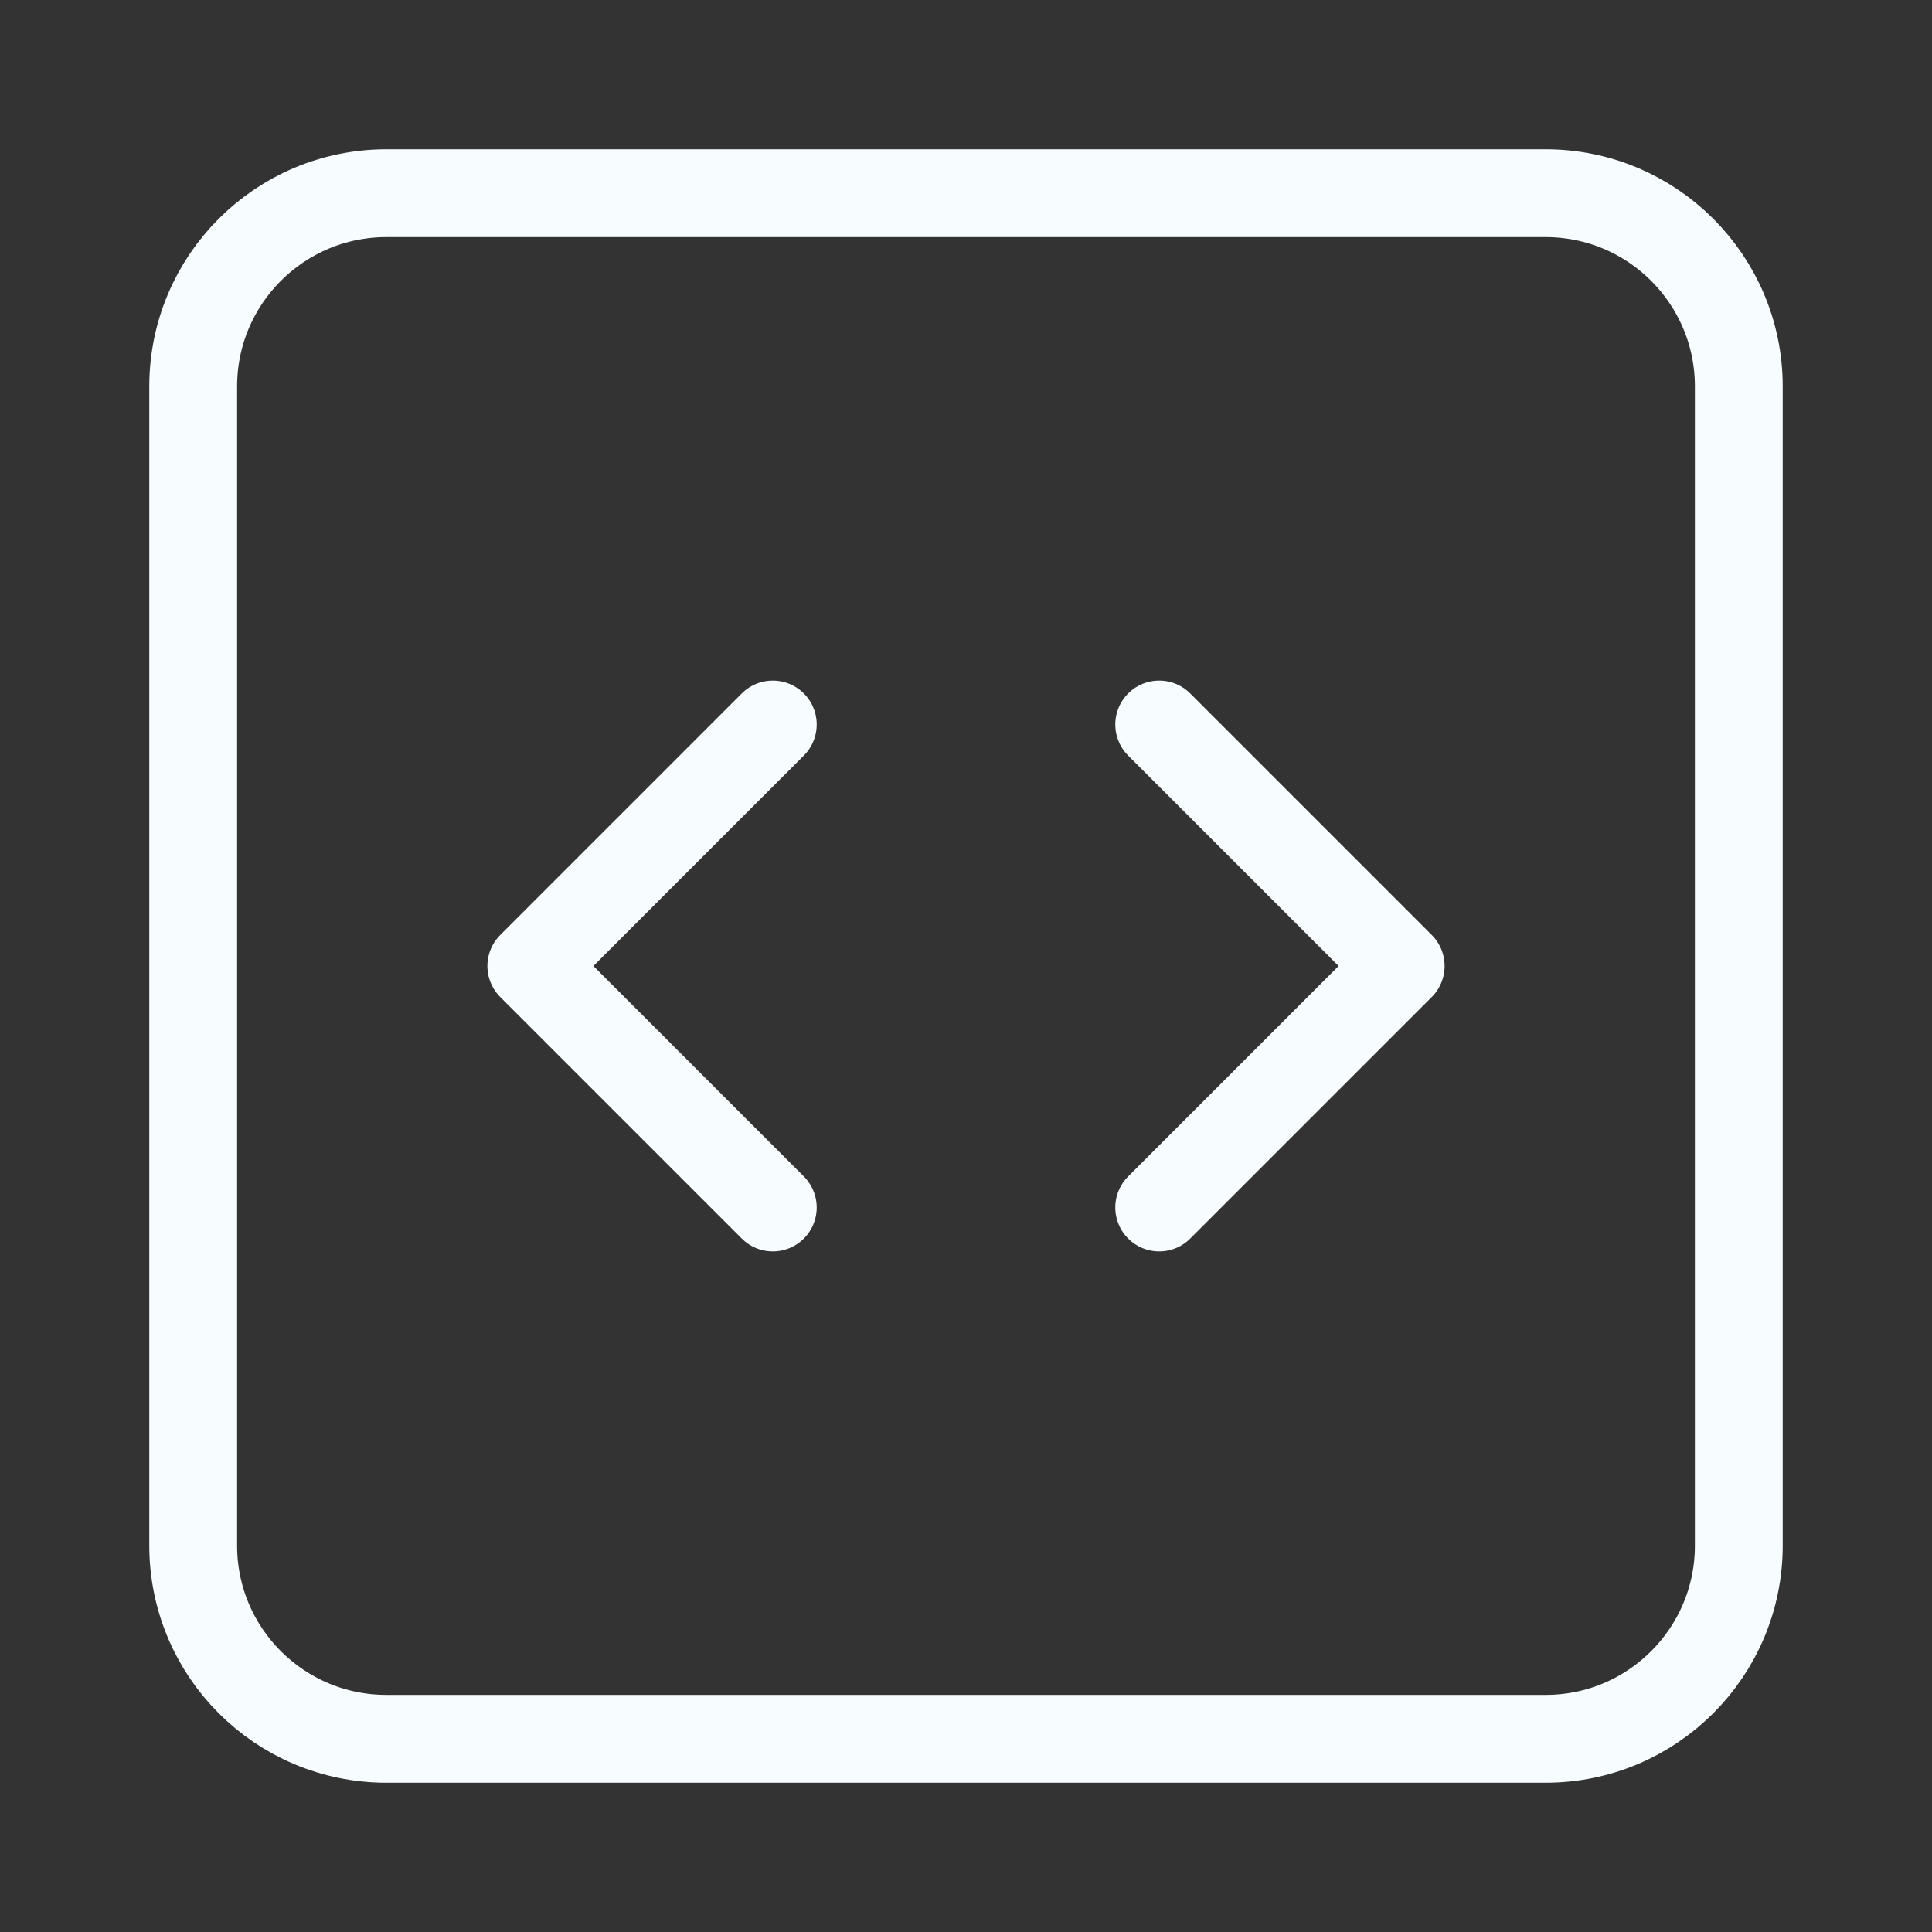 <svg width="88" height="88" viewBox="0 0 88 88" fill="none" xmlns="http://www.w3.org/2000/svg">
<rect x="0" y="0" width="88" height="88" fill="#333333" stroke="none"/>
<path d="M35.2 55L24.2 44L35.2 33M52.8 33L63.8 44L52.8 55M17.6 79.2C12.74 79.2 8.8 75.26 8.8 70.4V17.6C8.8 12.74 12.74 8.8 17.6 8.8H70.4C75.26 8.8 79.2 12.74 79.2 17.6V70.4C79.2 75.26 75.26 79.2 70.4 79.2H17.6Z" stroke="#F7FCFF" stroke-width="4" stroke-linecap="round" stroke-linejoin="round"/>
</svg>
